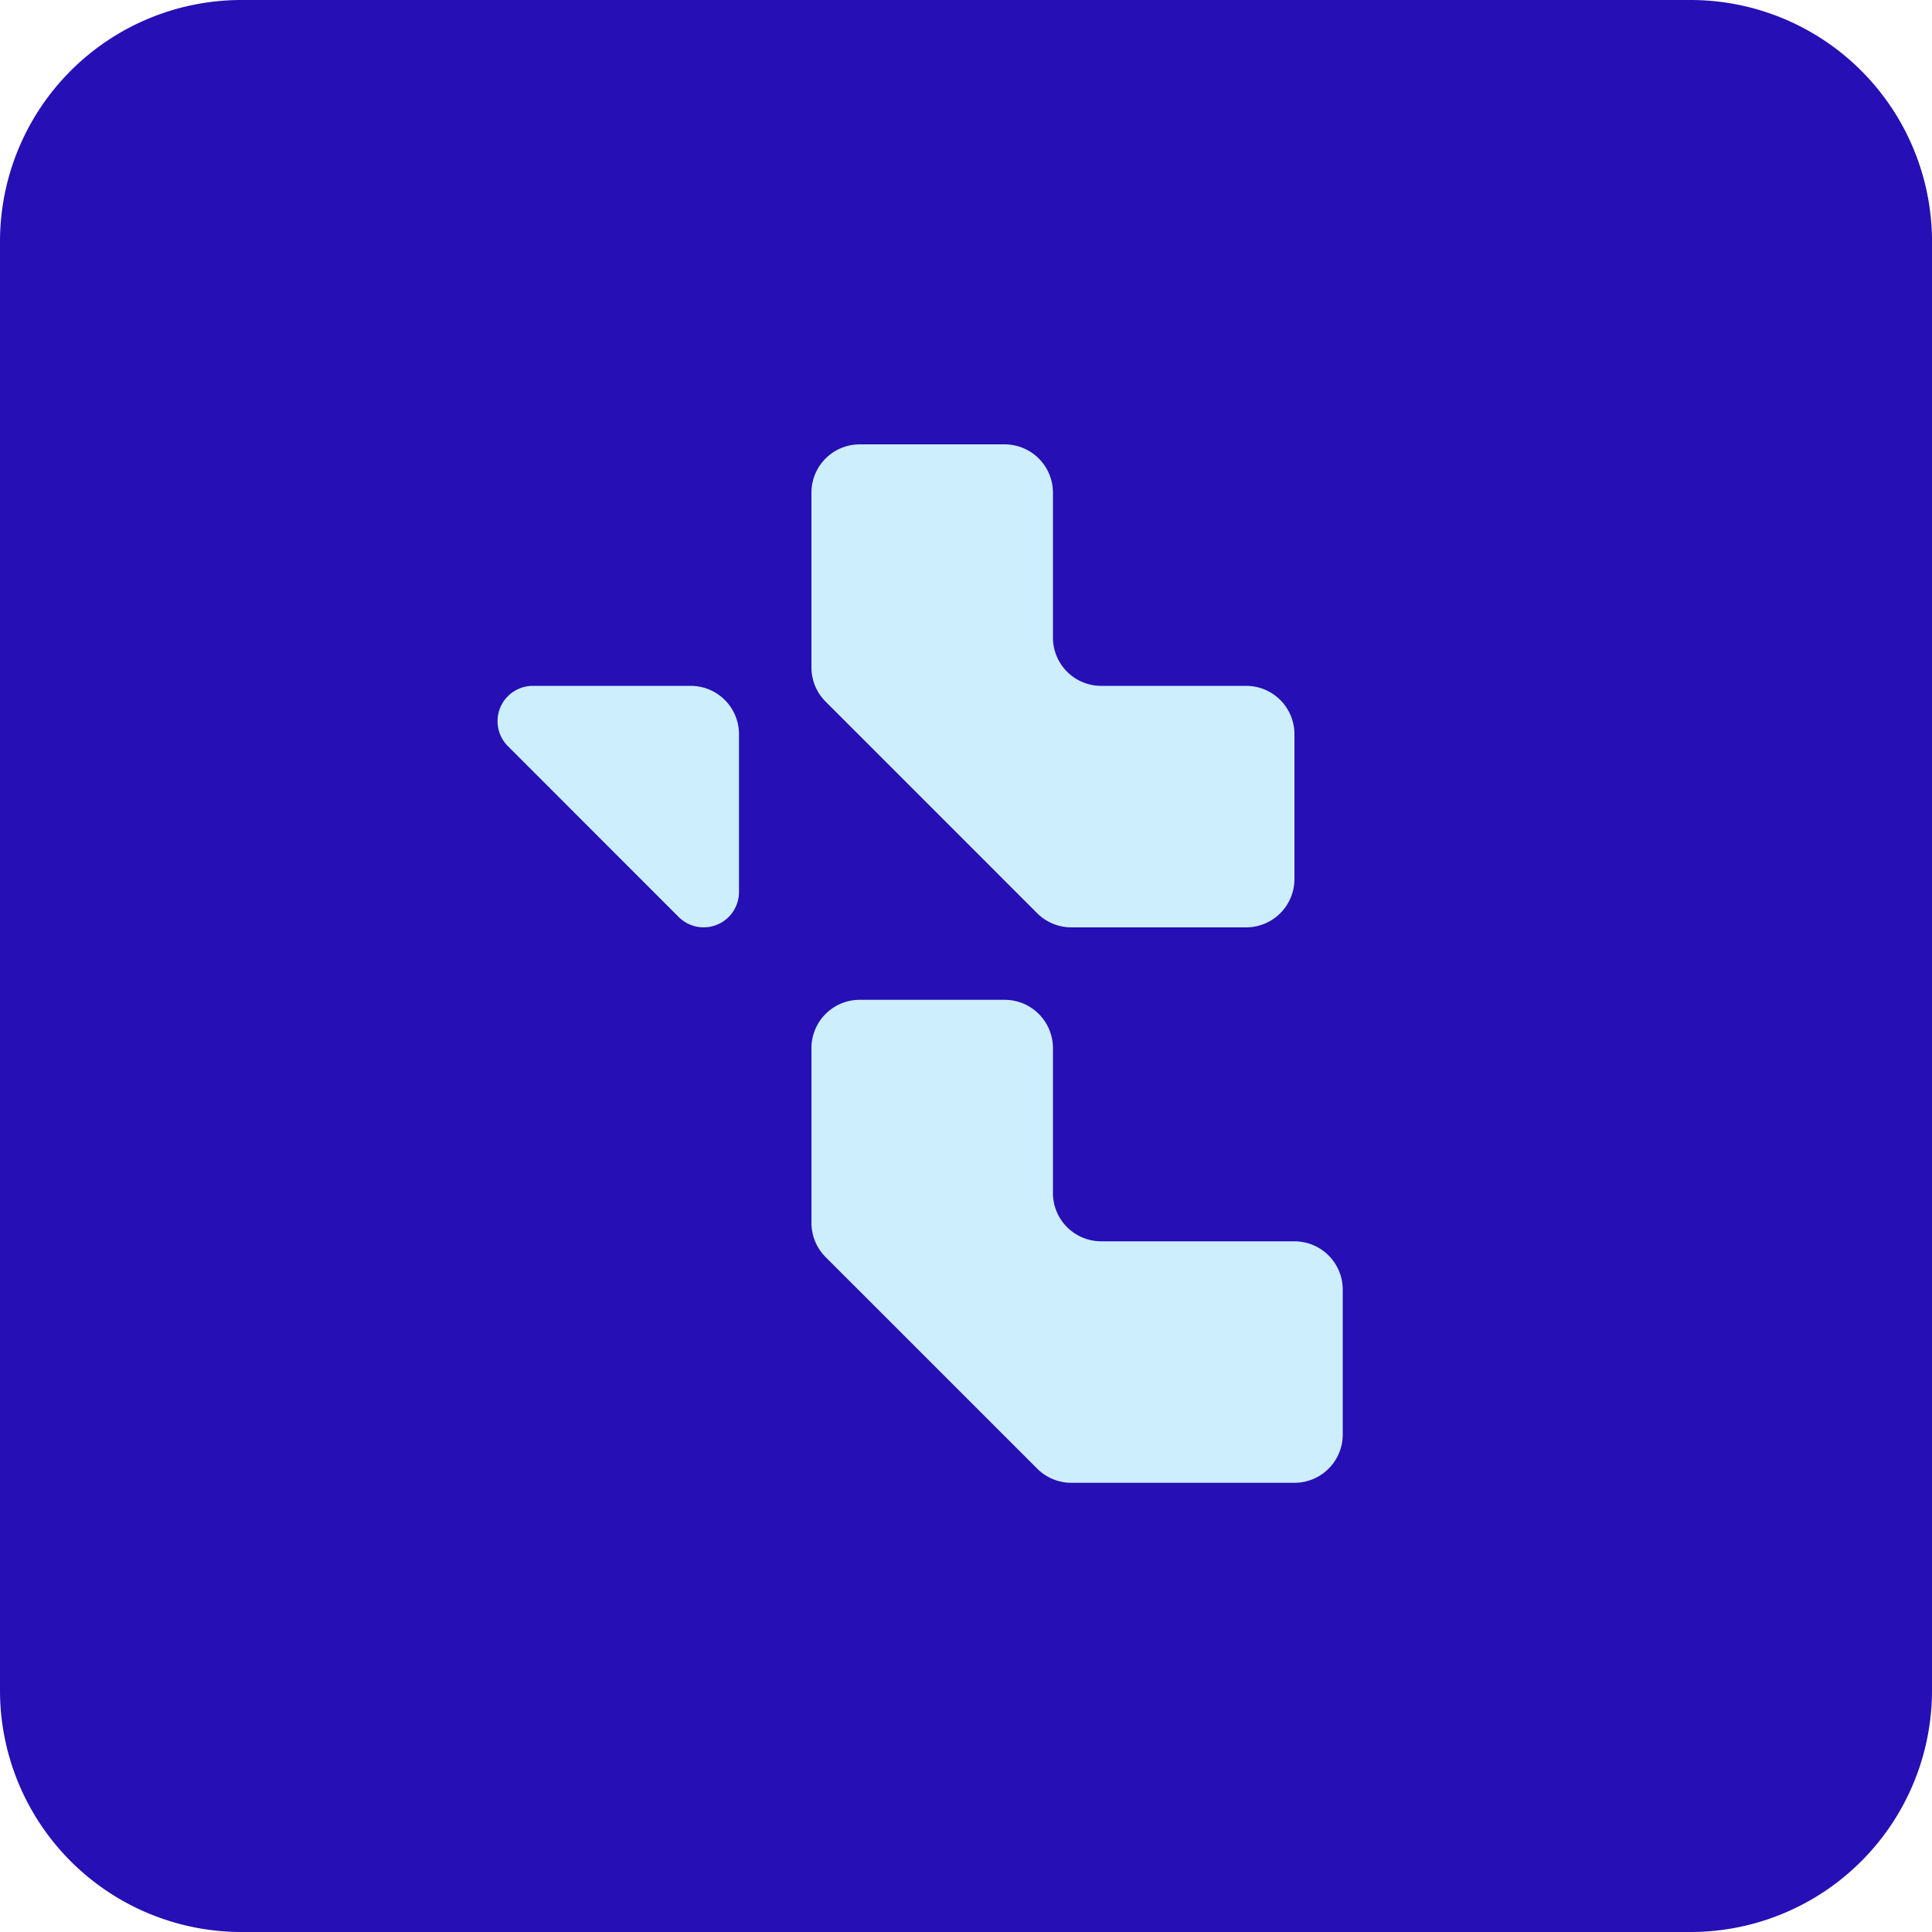 <svg xmlns="http://www.w3.org/2000/svg" viewBox="0 0 64 64">
  <path fill="#260FB5" d="M0 8a8 8 0 0 1 8-8h48a8 8 0 0 1 8 8v48a8 8 0 0 1-8 8H8a8 8 0 0 1-8-8V8Z"/>
  <path fill="#CDEEFC" d="M28.48 14.72a1.6 1.6 0 0 0-1.6 1.6v5.791c0 .424.169.831.469 1.131l7.009 7.01c.3.3.707.468 1.131.468h5.791a1.6 1.6 0 0 0 1.6-1.6v-4.8a1.6 1.6 0 0 0-1.6-1.6h-4.8a1.6 1.6 0 0 1-1.6-1.6v-4.8a1.6 1.6 0 0 0-1.6-1.6h-4.8Z"/>
  <path fill="#CDEEFC" d="M24.48 24.32a1.6 1.6 0 0 0-1.6-1.6h-5.23a1.17 1.17 0 0 0-.827 1.996l5.66 5.661a1.17 1.17 0 0 0 1.997-.826V24.32Z"/>
  <path fill="#CDEEFC" d="M26.88 34.72a1.6 1.6 0 0 1 1.6-1.6h4.8a1.6 1.6 0 0 1 1.6 1.6v4.8a1.6 1.6 0 0 0 1.6 1.6h6.4a1.6 1.6 0 0 1 1.6 1.6v4.8a1.6 1.6 0 0 1-1.6 1.6H35.49a1.6 1.6 0 0 1-1.131-.469l-7.01-7.009a1.6 1.6 0 0 1-.468-1.131V34.72Z"/>
</svg>
